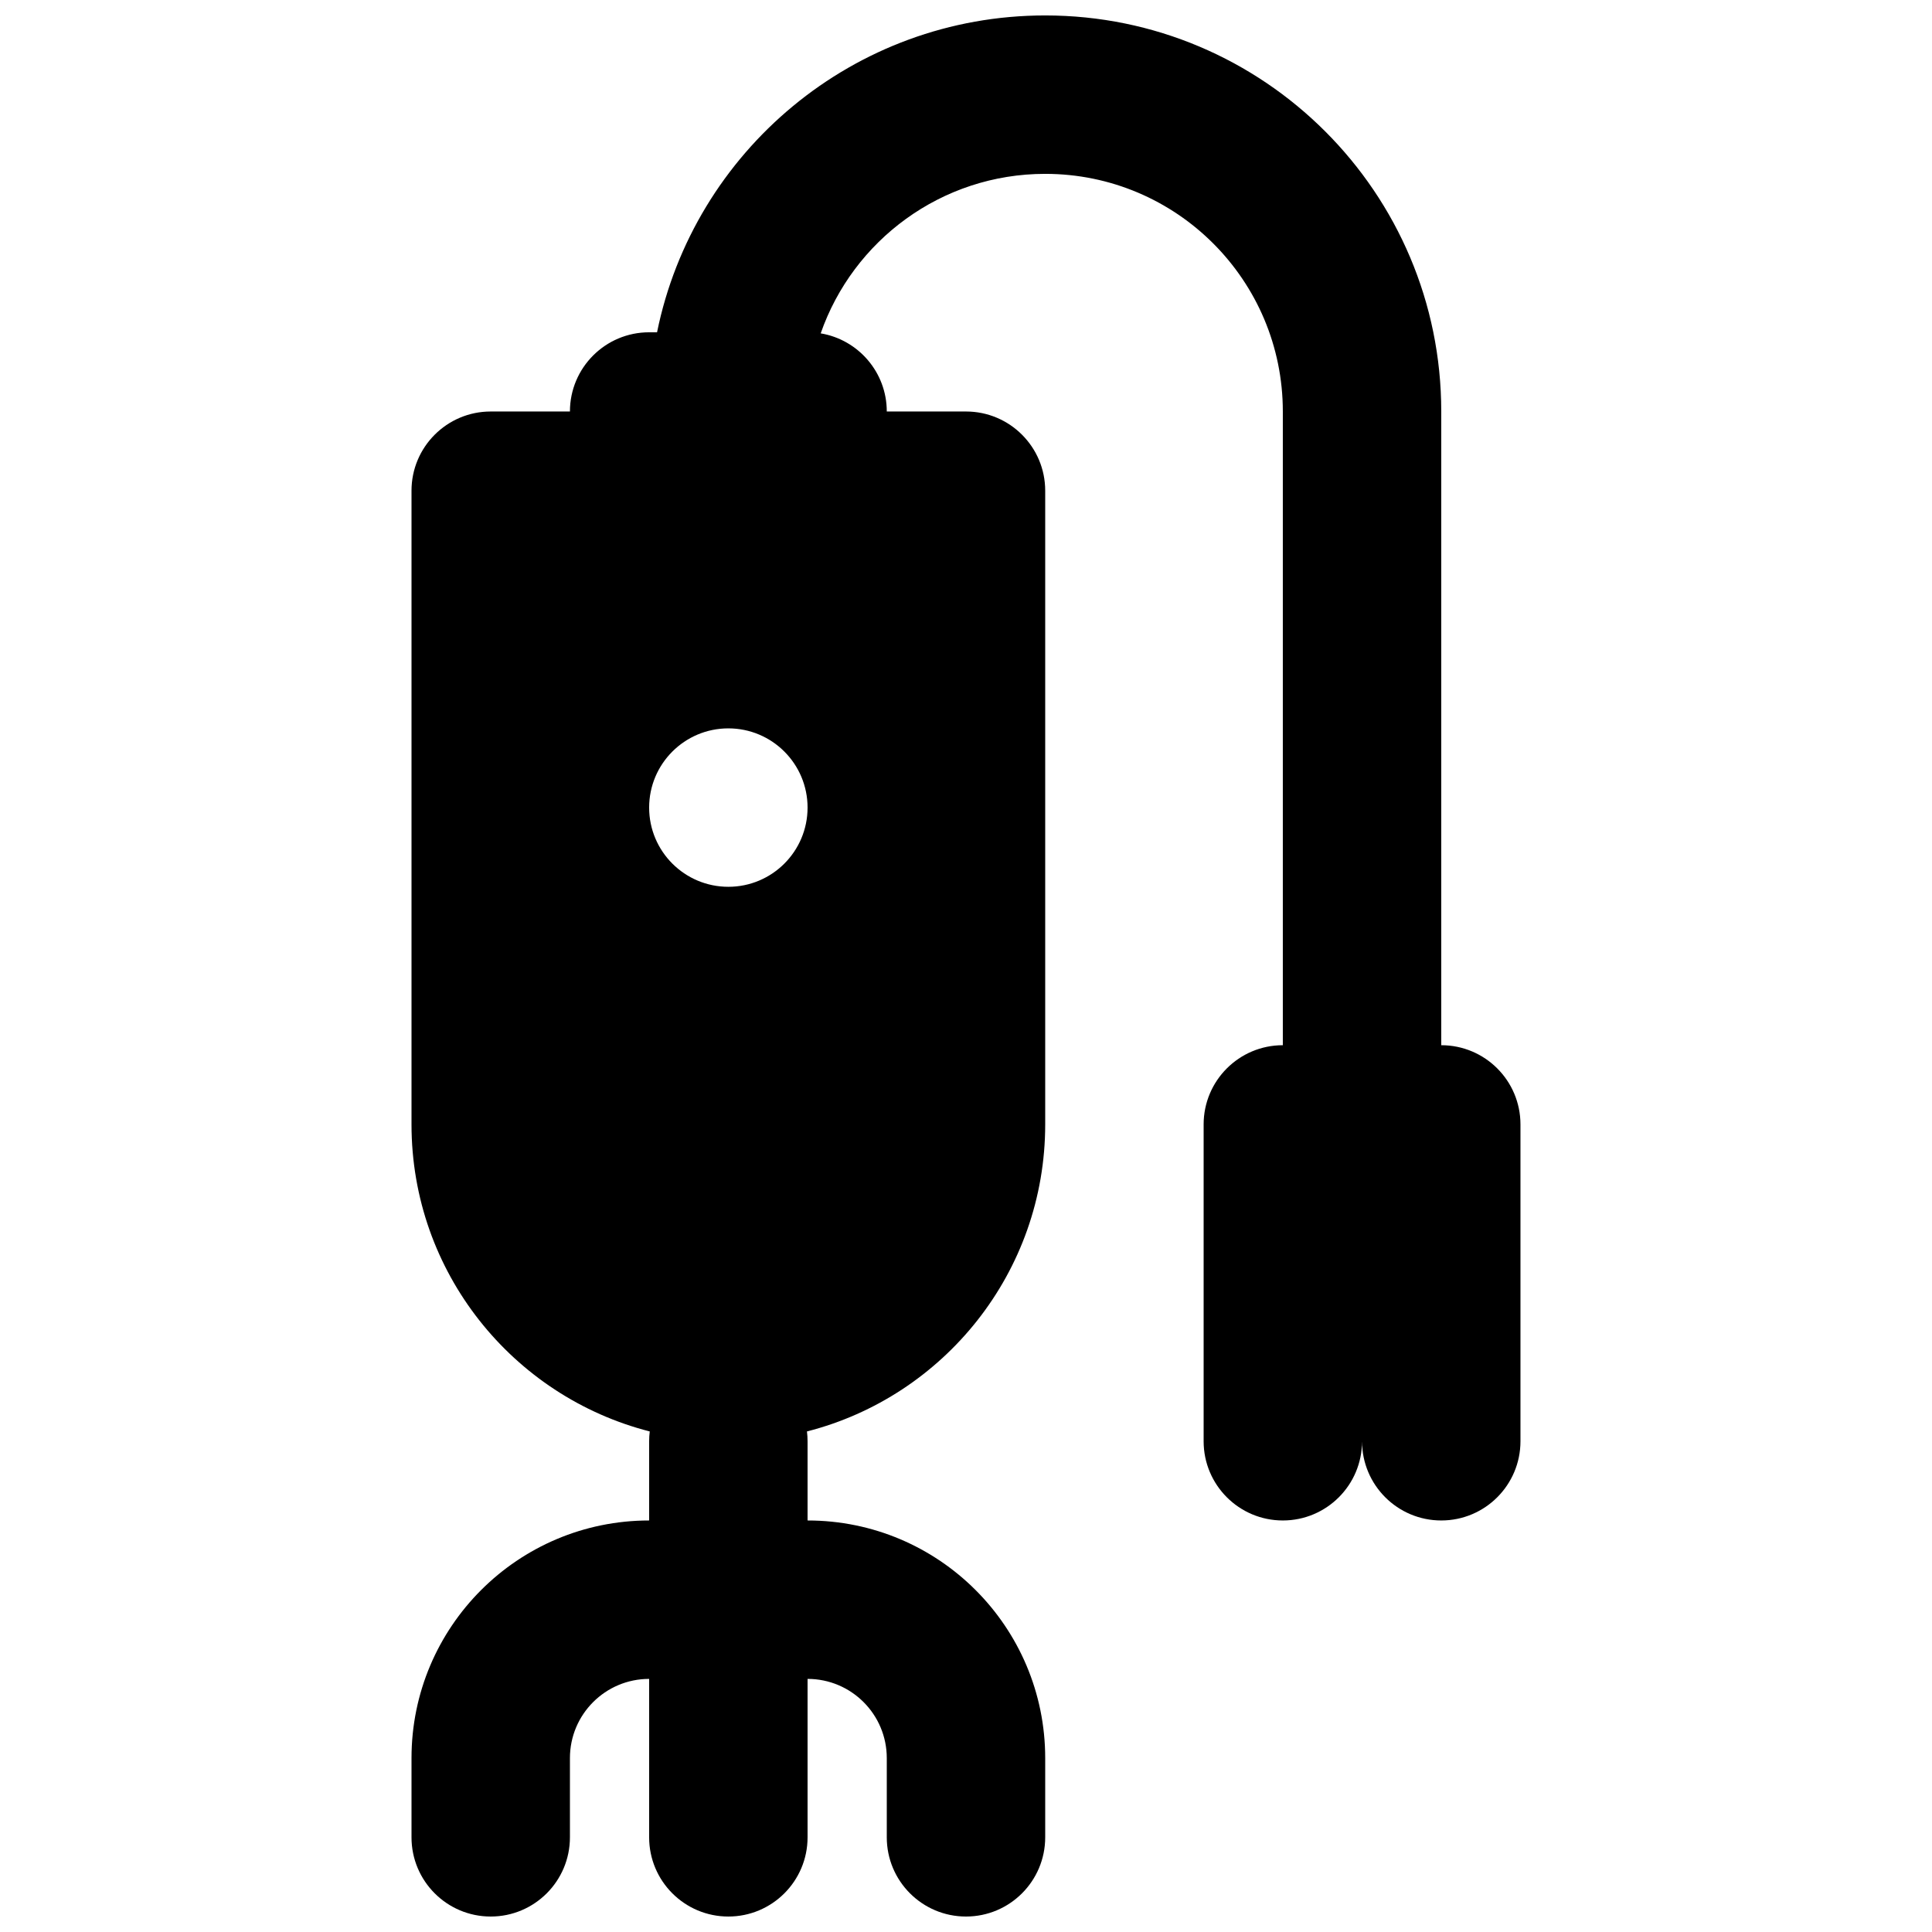 <?xml version="1.0" encoding="UTF-8"?>
<!-- Uploaded to: ICON Repo, www.svgrepo.com, Generator: ICON Repo Mixer Tools -->
<svg width="800px" height="800px" version="1.1" viewBox="144 144 512 512" xmlns="http://www.w3.org/2000/svg">
 <defs>
  <clipPath id="a">
   <path d="m253 148.09h294v503.81h-294z"/>
  </clipPath>
 </defs>
 <g clip-path="url(#a)">
  <path d="m316.03 232.06c-11.594 0-20.992 9.398-20.992 20.992h-20.992c-11.594 0-20.992 9.398-20.992 20.992v167.94c0 39.184 26.84 72.098 63.137 81.363-0.105 0.852-0.16 1.723-0.16 2.602v20.992c-34.781 0-62.977 28.195-62.977 62.977v20.992c0 11.594 9.398 20.992 20.992 20.992s20.992-9.398 20.992-20.992v-20.992c0-11.594 9.398-20.992 20.992-20.992v41.984c0 11.594 9.398 20.992 20.992 20.992s20.992-9.398 20.992-20.992v-41.984c11.594 0 20.992 9.398 20.992 20.992v20.992c0 11.594 9.398 20.992 20.992 20.992s20.992-9.398 20.992-20.992v-20.992c0-34.781-28.195-62.977-62.977-62.977v-20.992c0-0.879-0.055-1.75-0.16-2.602 36.297-9.266 63.137-42.18 63.137-81.363v-167.94c0-11.594-9.398-20.992-20.992-20.992h-20.992c0-10.406-7.574-19.047-17.512-20.707 8.566-24.609 31.969-42.27 59.496-42.27 34.781 0 62.973 28.195 62.973 62.977v167.94c-11.594 0-20.988 9.398-20.988 20.992v83.965c0 11.594 9.395 20.992 20.988 20.992 11.598 0 20.992-9.398 20.992-20.992 0 11.594 9.398 20.992 20.992 20.992s20.992-9.398 20.992-20.992v-83.965c0-11.594-9.398-20.992-20.992-20.992v-167.94c0-57.969-46.992-104.96-104.96-104.96-50.781 0-93.137 36.059-102.86 83.969zm20.992 146.95c11.594 0 20.992-9.398 20.992-20.992s-9.398-20.992-20.992-20.992-20.992 9.398-20.992 20.992 9.398 20.992 20.992 20.992z" fill-rule="evenodd"/>
 </g>
</svg>